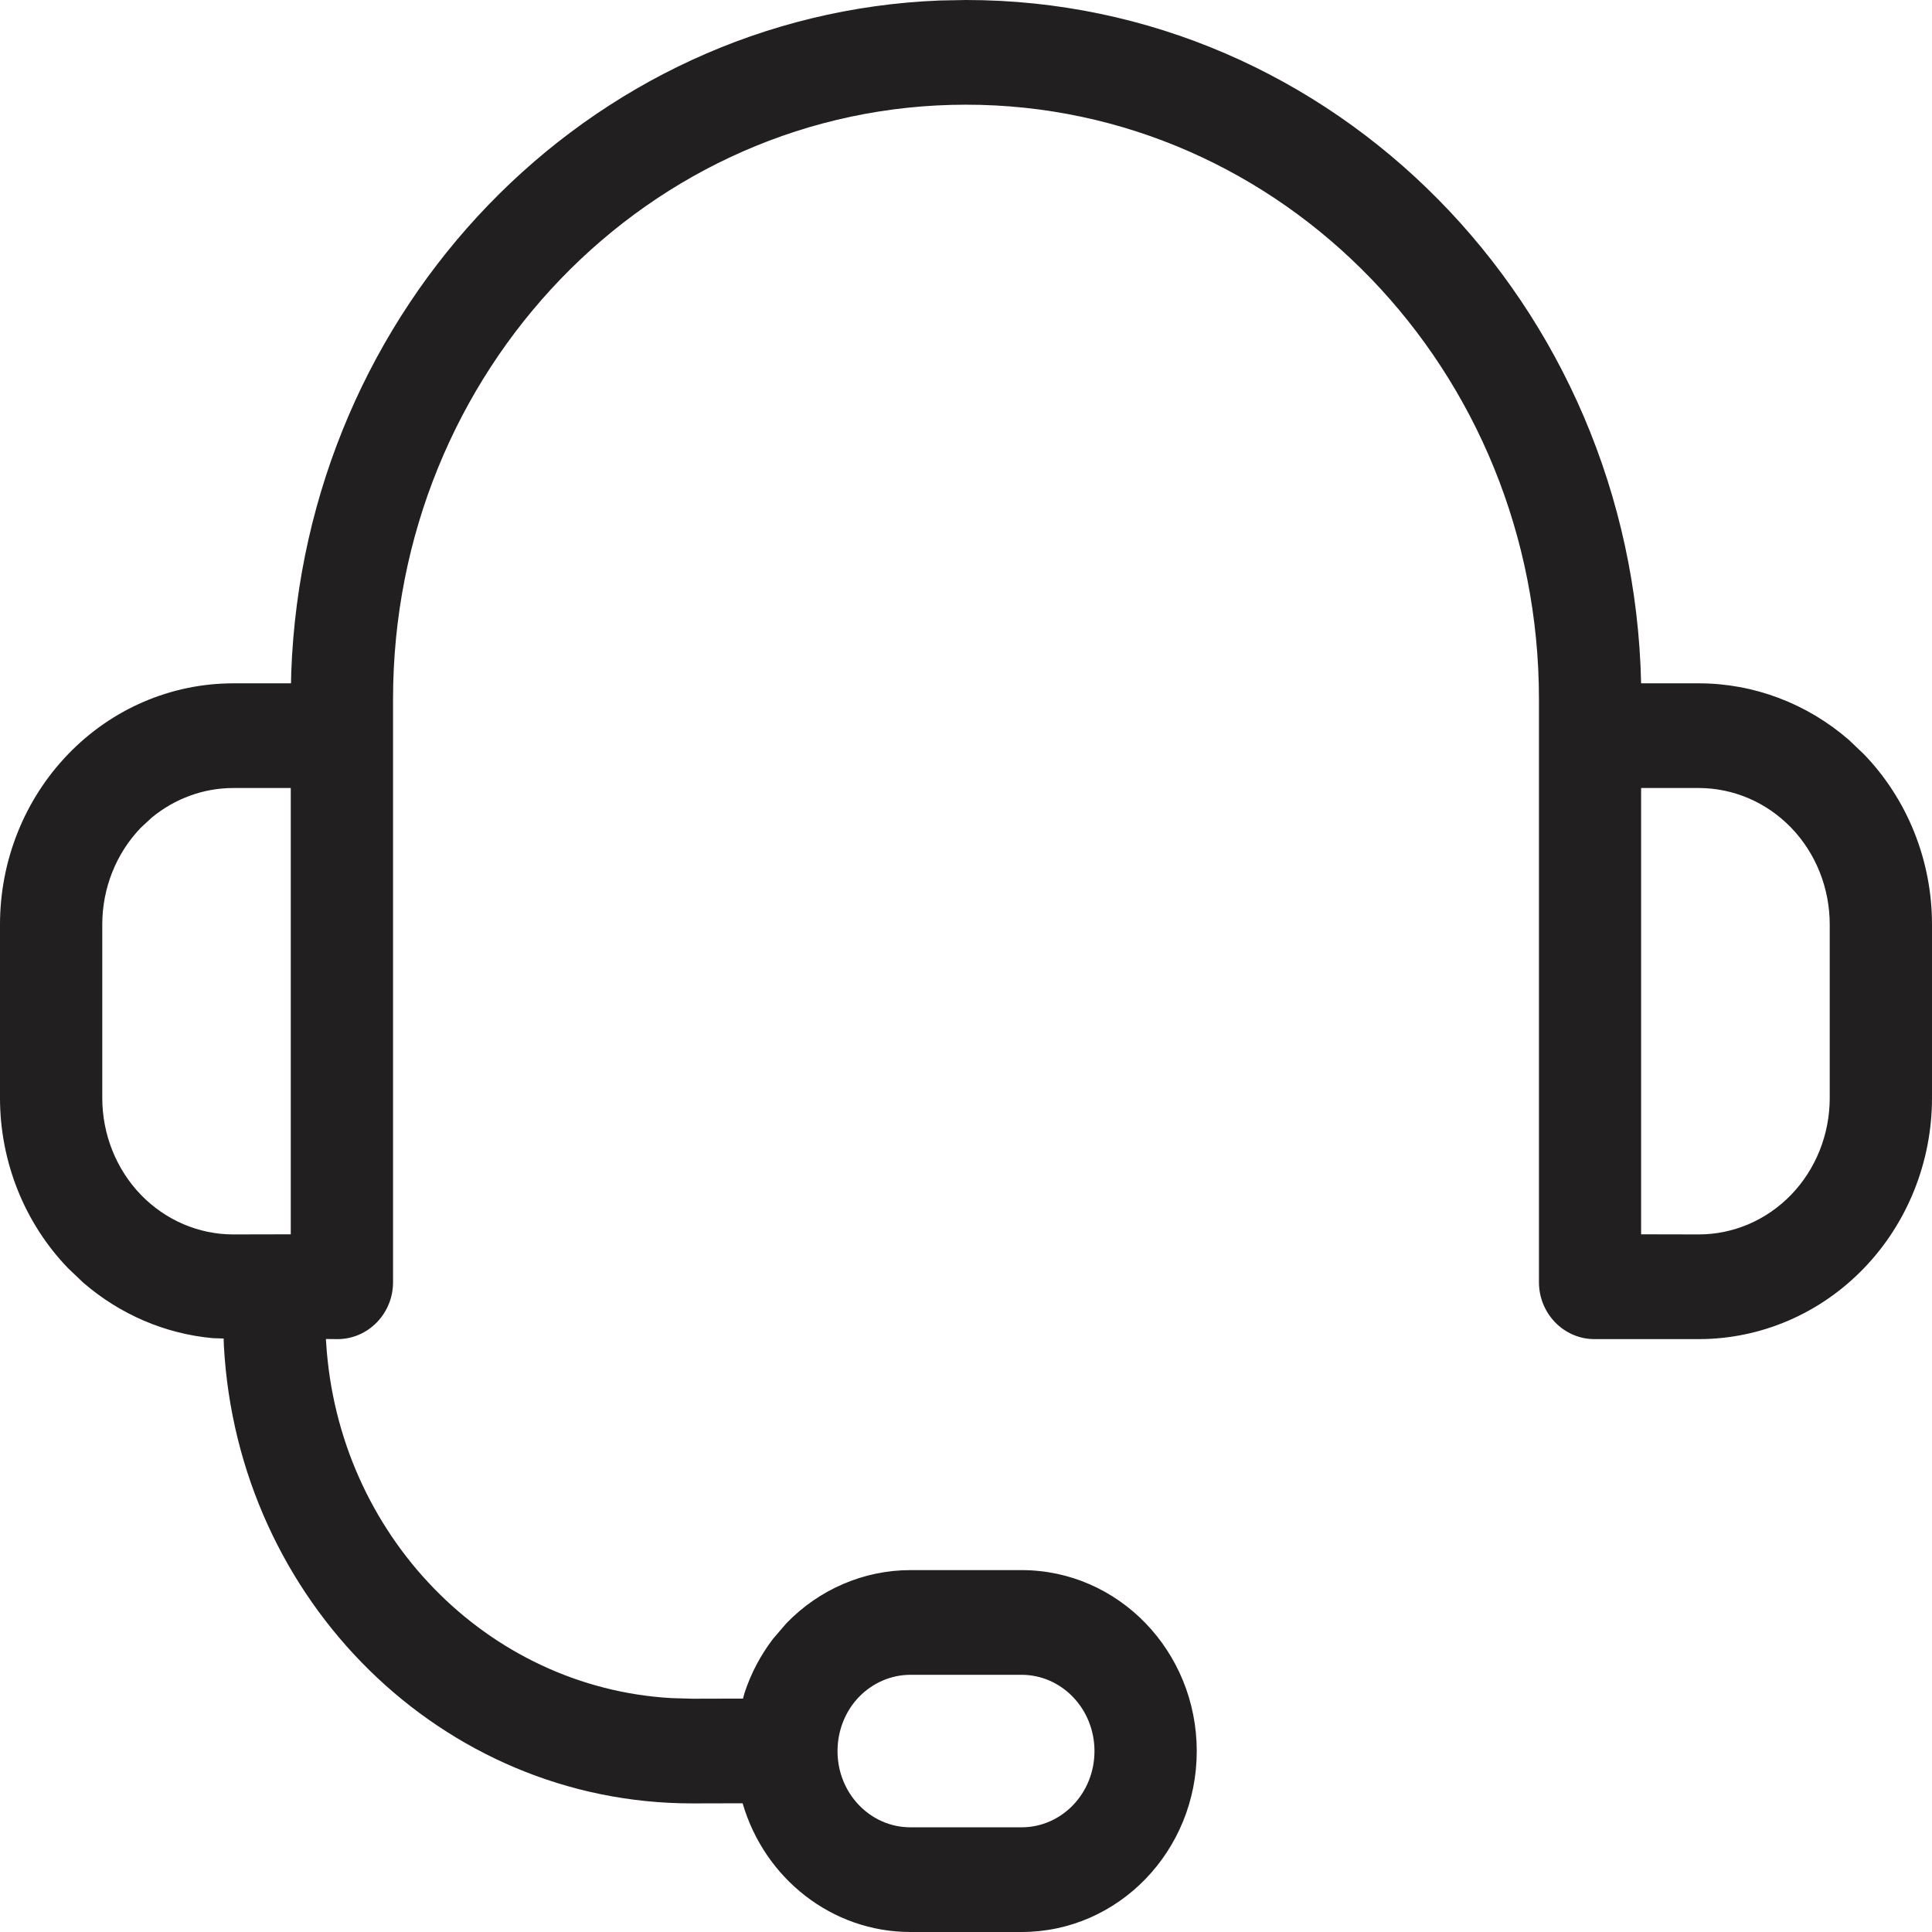 <svg width="16" height="16" viewBox="0 0 16 16" fill="none" xmlns="http://www.w3.org/2000/svg">
<path fill-rule="evenodd" clip-rule="evenodd" d="M8 0C11.047 0 13.523 2.523 13.591 5.659L14.068 5.659C14.525 5.659 14.964 5.826 15.311 6.127L15.436 6.246C15.797 6.62 16 7.127 16 7.656V9.093C16 9.621 15.797 10.129 15.436 10.503C15.074 10.879 14.582 11.09 14.068 11.09H13.204C13.081 11.09 12.964 11.039 12.878 10.95C12.793 10.862 12.745 10.743 12.745 10.62V5.79C12.745 3.07 10.62 0.867 8 0.867C5.38 0.867 3.255 3.07 3.255 5.79V10.62C3.255 10.743 3.207 10.862 3.122 10.95C3.036 11.039 2.919 11.09 2.796 11.09L2.699 11.089L2.701 11.119C2.799 12.709 4.03 13.975 5.56 14.063L5.732 14.068L6.153 14.067L6.166 14.02C6.219 13.858 6.299 13.707 6.402 13.572L6.512 13.444C6.784 13.162 7.154 13.003 7.54 13.003H8.46C9.263 13.003 9.911 13.675 9.911 14.502C9.911 15.328 9.263 16 8.46 16H7.54C6.891 16 6.332 15.558 6.15 14.934L5.732 14.935C3.66 14.935 1.968 13.257 1.854 11.143L1.852 11.085L1.762 11.082C1.367 11.046 0.993 10.885 0.689 10.622L0.564 10.503C0.203 10.129 0 9.621 0 9.093V7.656C0 7.127 0.203 6.62 0.564 6.246C0.926 5.87 1.418 5.659 1.932 5.659L2.41 5.659L2.412 5.568C2.522 2.548 4.867 0.118 7.785 0.004L8 0ZM7.54 13.87C7.381 13.87 7.228 13.936 7.114 14.053C7 14.171 6.936 14.333 6.936 14.502C6.936 14.852 7.207 15.133 7.54 15.133H8.46C8.793 15.133 9.064 14.852 9.064 14.502C9.064 14.152 8.793 13.87 8.46 13.87H7.54ZM14.068 10.223L13.591 10.222V6.526L14.068 6.526C14.355 6.526 14.63 6.644 14.834 6.855C15.038 7.067 15.153 7.355 15.153 7.656V9.093C15.153 9.394 15.038 9.682 14.834 9.894C14.63 10.105 14.355 10.223 14.068 10.223ZM2.408 10.222V6.526L1.932 6.526C1.686 6.526 1.449 6.613 1.258 6.77L1.166 6.855C0.962 7.067 0.847 7.355 0.847 7.656V9.093C0.847 9.394 0.962 9.682 1.166 9.894C1.37 10.105 1.645 10.223 1.932 10.223L2.408 10.222Z" fill="#221F20"/>
</svg>
